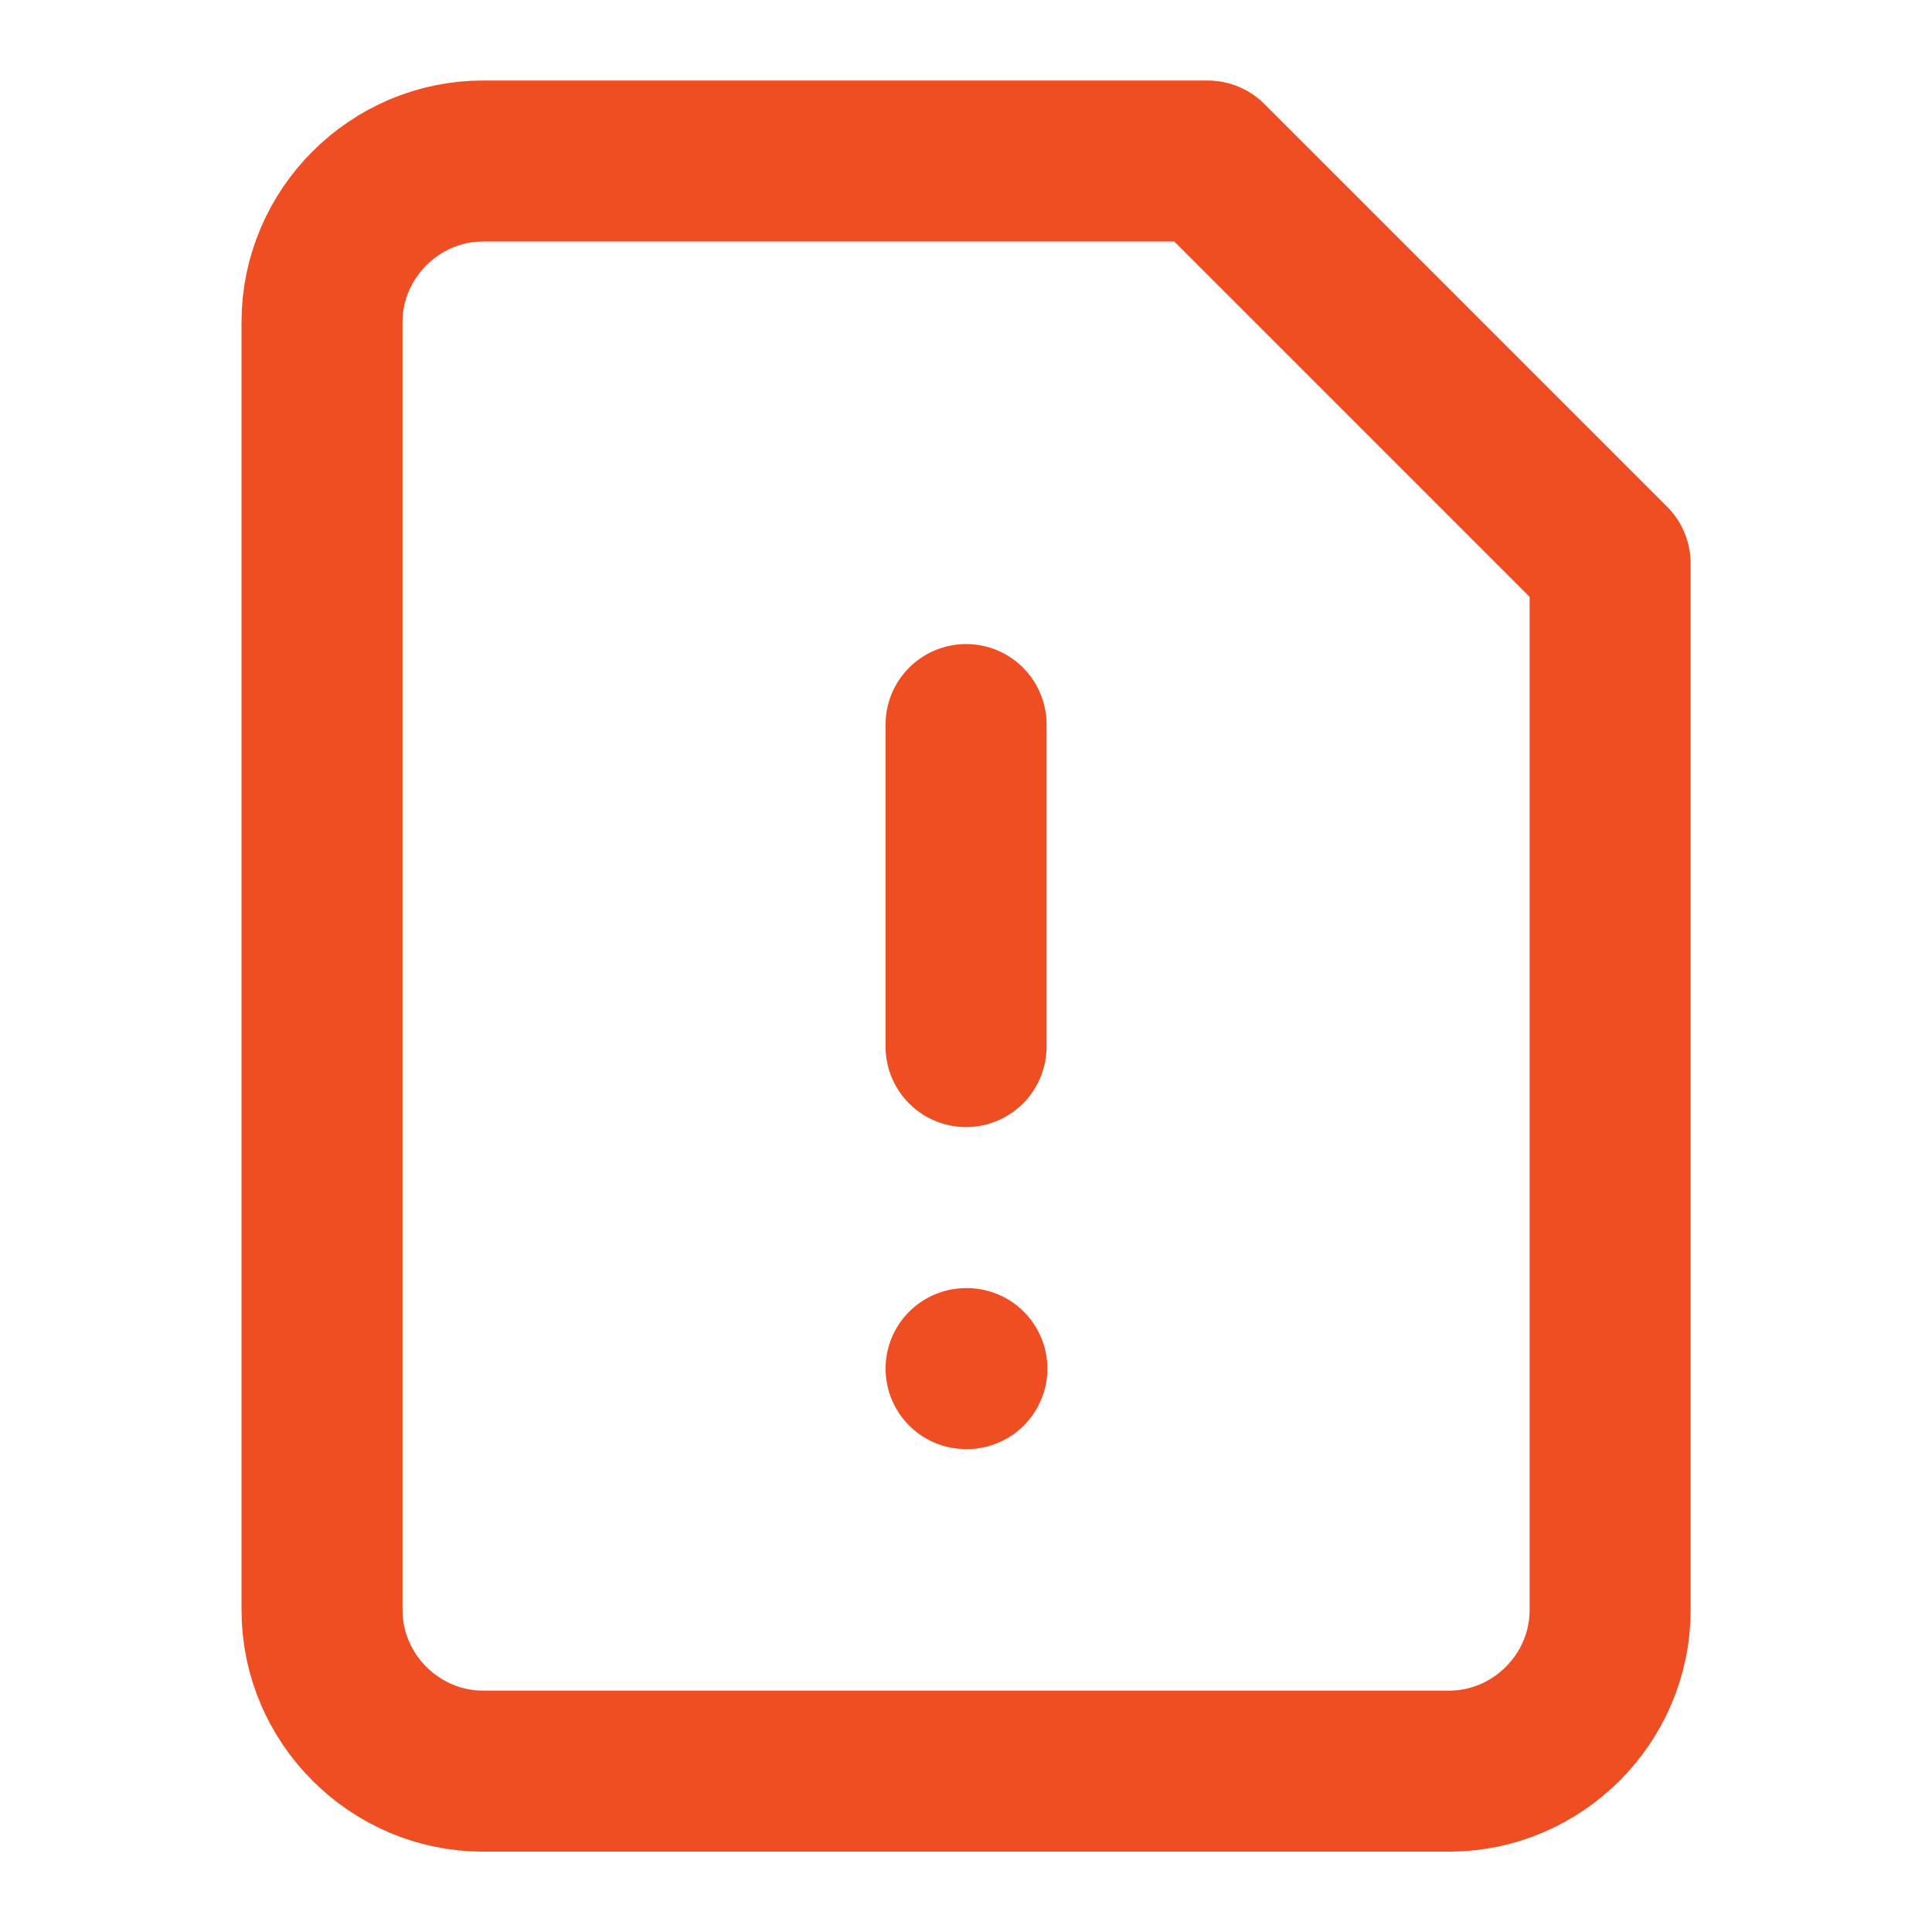 <svg xmlns="http://www.w3.org/2000/svg" xmlns:xlink="http://www.w3.org/1999/xlink" xmlns:serif="http://www.serif.com/" width="100%" height="100%" viewBox="0 0 100 100" xml:space="preserve" style="fill-rule:evenodd;clip-rule:evenodd;stroke-linecap:round;stroke-linejoin:round;">    <g transform="matrix(4.167,0,0,4.167,0,0)">        <path d="M15,2L6,2C4.903,2 4,2.903 4,4L4,20C4,21.097 4.903,22 6,22L18,22C19.097,22 20,21.097 20,20L20,7L15,2Z" style="fill:none;fill-rule:nonzero;stroke:rgb(238,78,33);stroke-width:2px;"></path>        <path d="M12,9L12,13" style="fill:none;fill-rule:nonzero;stroke:rgb(238,78,33);stroke-width:2px;"></path>        <path d="M12,17L12.01,17" style="fill:none;fill-rule:nonzero;stroke:rgb(238,78,33);stroke-width:2px;"></path>    </g></svg>